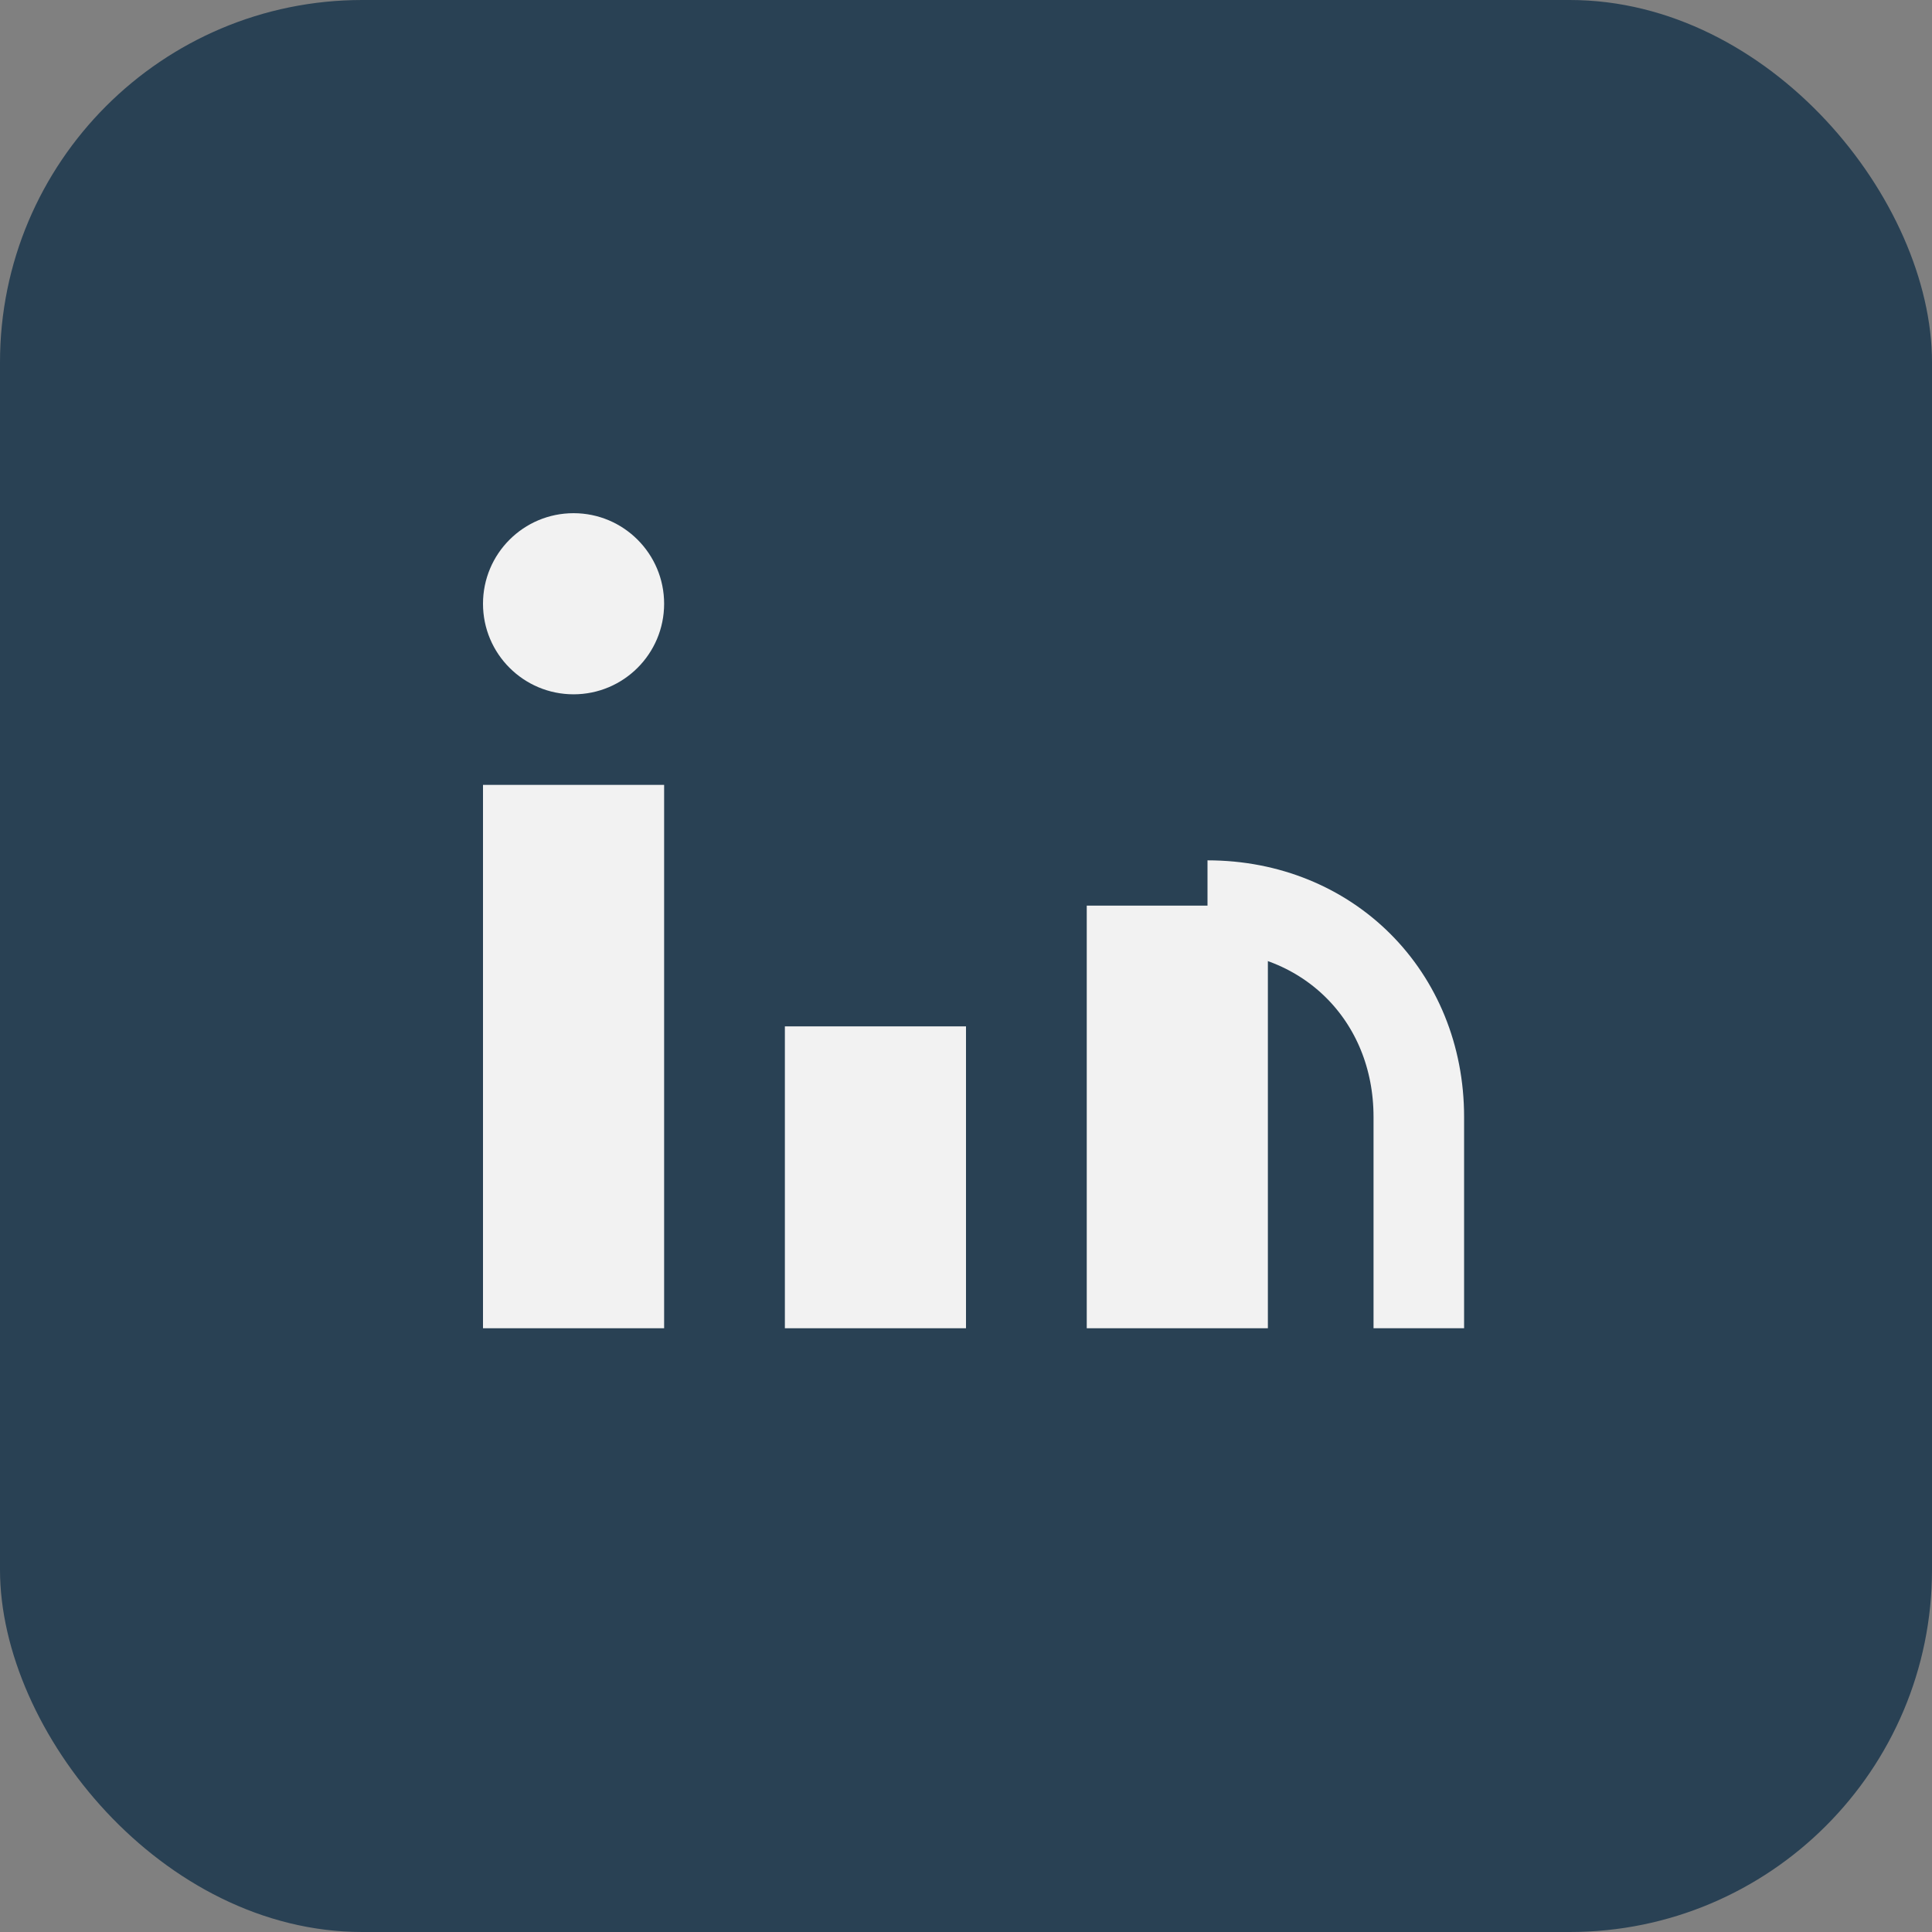 <?xml version="1.0" encoding="UTF-8"?>
<svg xmlns="http://www.w3.org/2000/svg" width="32" height="32" viewBox="0 0 32 32"><rect x="0" y="0" width="32" height="32" fill="#808080" stroke="none"/><rect width="32" height="32" rx="6" fill="#294154"/><rect x="8" y="13" width="3" height="9" fill="#F2F2F2"/><circle cx="9.5" cy="10" r="1.5" fill="#F2F2F2"/><rect x="13" y="17" width="3" height="5" fill="#F2F2F2"/><rect x="18" y="15" width="3" height="7" fill="#F2F2F2"/><path d="M20 15c2 0 3.5 1.5 3.5 3.5V22" stroke="#F2F2F2" stroke-width="1.5" fill="none"/></svg>